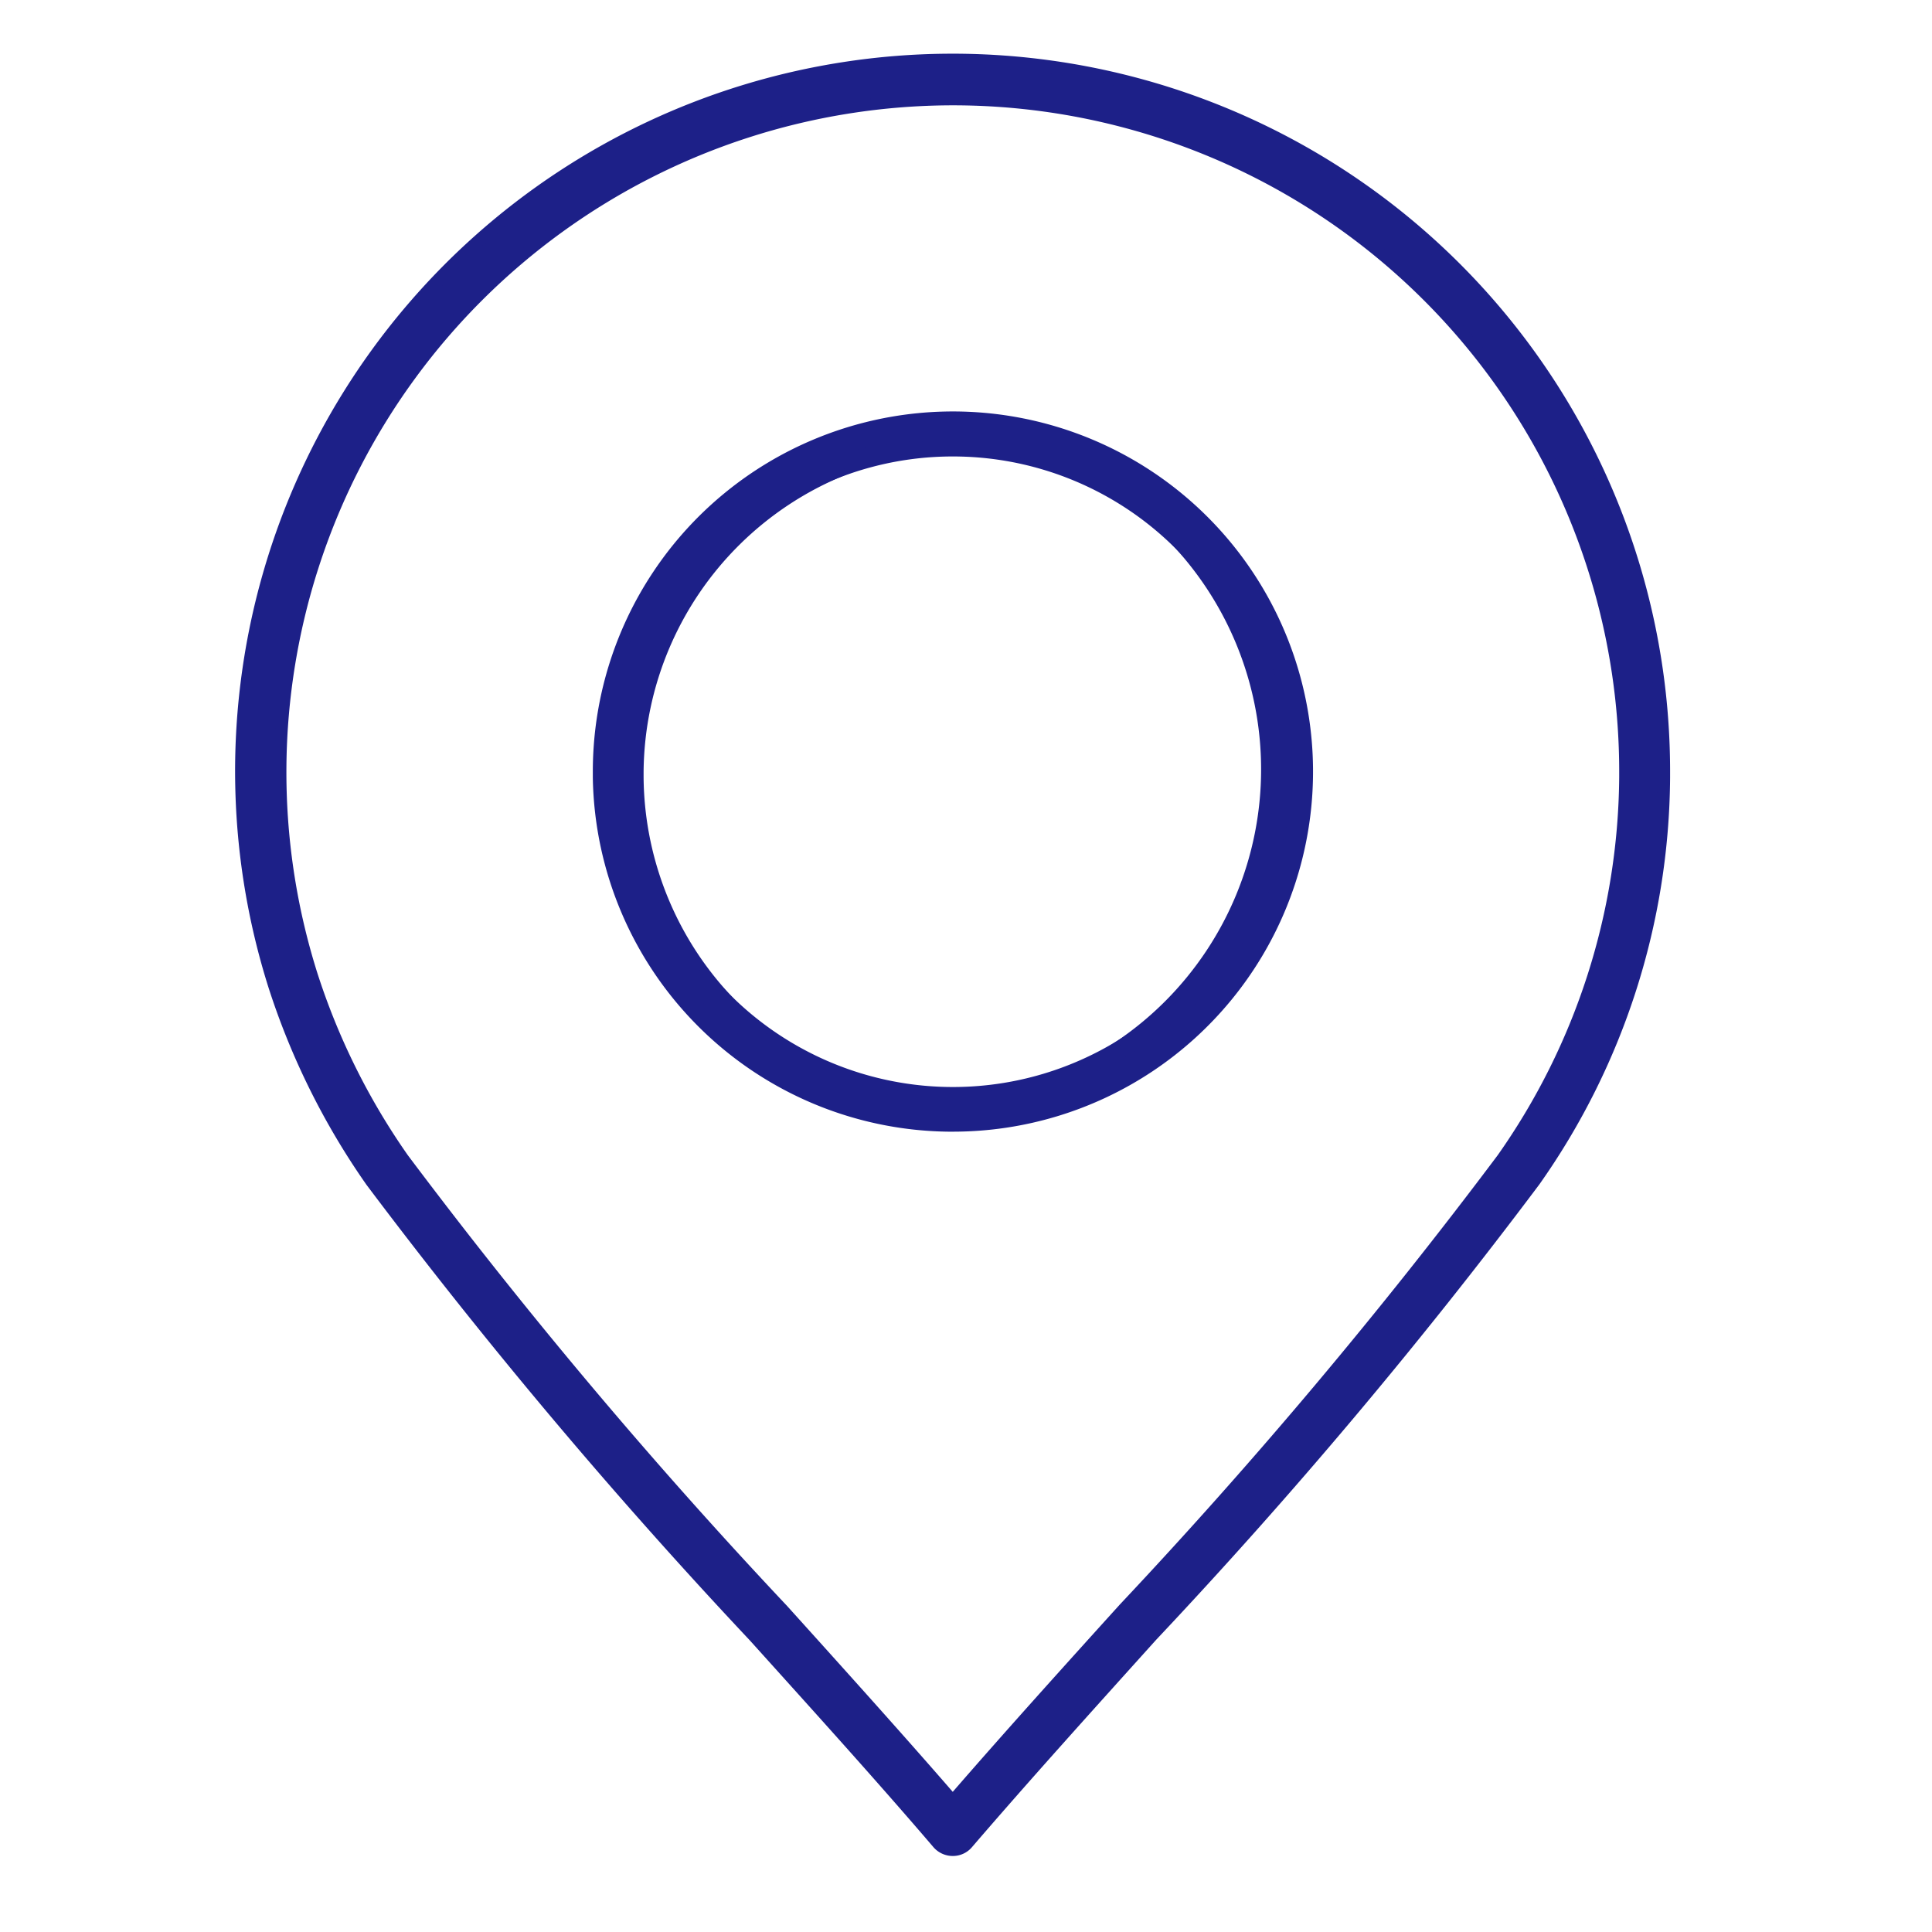 <svg xmlns="http://www.w3.org/2000/svg" width="64" height="64" viewBox="0 0 64 64"><g transform="translate(-272 -954)"><rect width="64" height="64" transform="translate(272 954)" fill="#ff6d6d" opacity="0"/><g transform="translate(280 956)"><path d="M23.066,59.05c-1.861-2.175-3.947-4.484-6.091-6.859A177.418,177.418,0,0,1,4.294,37.12l0,0A24.123,24.123,0,0,1,1.08,30.641a23.566,23.566,0,1,1,46.044-7.082h0a23.414,23.414,0,0,1-4.294,13.56A176.52,176.52,0,0,1,30.146,52.193c-2.146,2.378-4.23,4.687-6.1,6.866a.646.646,0,0,1-.982-.009m.5-45.929a10.435,10.435,0,0,0-10.44,10.438h0A10.444,10.444,0,1,0,23.561,13.121m-8.292,2.148a11.684,11.684,0,0,0-3.437,8.29h0a11.727,11.727,0,1,0,3.433-8.29M17.925,51.33c1.991,2.206,3.927,4.352,5.636,6.329,1.709-1.974,3.643-4.122,5.636-6.323a176.1,176.1,0,0,0,12.58-14.955,22.215,22.215,0,0,0,4.062-12.822h0A22.273,22.273,0,1,0,2.311,30.254a22.642,22.642,0,0,0,3.036,6.129A175.734,175.734,0,0,0,17.925,51.33" transform="translate(0 0)" fill="#1d2088" fill-rule="evenodd"/><path d="M23.563,59.482a.847.847,0,0,1-.548-.2.827.827,0,0,1-.1-.1c-1.842-2.153-3.875-4.4-6.028-6.789l-.058-.064A179.441,179.441,0,0,1,4.141,37.249h0l-.012-.017A24.369,24.369,0,0,1,.89,30.7a23.768,23.768,0,1,1,46.434-7.142v.2h0a23.61,23.61,0,0,1-4.33,13.476,175.71,175.71,0,0,1-12.7,15.092l-.035.039c-2.162,2.4-4.2,4.658-6.06,6.823A.83.83,0,0,1,23.563,59.482ZM4.448,36.991,4.457,37A178.91,178.91,0,0,0,17.123,52.057l.058.064c2.155,2.387,4.191,4.641,6.037,6.8l0,.005a.436.436,0,0,0,.053.052.445.445,0,0,0,.288.1.432.432,0,0,0,.332-.152c1.861-2.17,3.9-4.435,6.068-6.832L30,52.059A175.45,175.45,0,0,0,42.663,37a23.214,23.214,0,0,0,4.258-13.445v-.2h0A23.363,23.363,0,0,0,7.044,7.04a23.41,23.41,0,0,0-5.773,23.54A23.968,23.968,0,0,0,4.448,36.991ZM23.561,57.965l-.151-.175C21.693,55.8,19.7,53.6,17.777,51.464A174.91,174.91,0,0,1,5.183,36.5,22.881,22.881,0,0,1,2.12,30.314a22.481,22.481,0,0,1,42.149-15.5,22.318,22.318,0,0,1,1.765,8.547h0l0,.2a22.415,22.415,0,0,1-4.1,12.937A174.935,174.935,0,0,1,29.379,51.433l-.033.037c-1.788,1.975-3.845,4.255-5.633,6.32Zm0-56.476A22.093,22.093,0,0,0,2.5,30.193a22.479,22.479,0,0,0,3.01,6.075A174.658,174.658,0,0,0,18.074,51.2c1.87,2.073,3.8,4.214,5.487,6.157,1.755-2.022,3.748-4.231,5.487-6.152l.033-.037a174.677,174.677,0,0,0,12.532-14.9,22.013,22.013,0,0,0,4.025-12.54l0-.166A22.072,22.072,0,0,0,23.561,1.489Zm0,34A11.921,11.921,0,0,1,11.638,23.759h0l0-.2A11.929,11.929,0,1,1,23.561,35.488ZM12.034,23.411l0,.149a10.871,10.871,0,1,0,0-.149ZM23.561,34.2A10.645,10.645,0,0,1,12.918,23.559v-.2h.005A10.642,10.642,0,1,1,23.561,34.2ZM13.32,23.759a10.711,10.711,0,1,0,0-.2Z" transform="translate(0 0)" fill="#1d2088"/></g></g></svg>